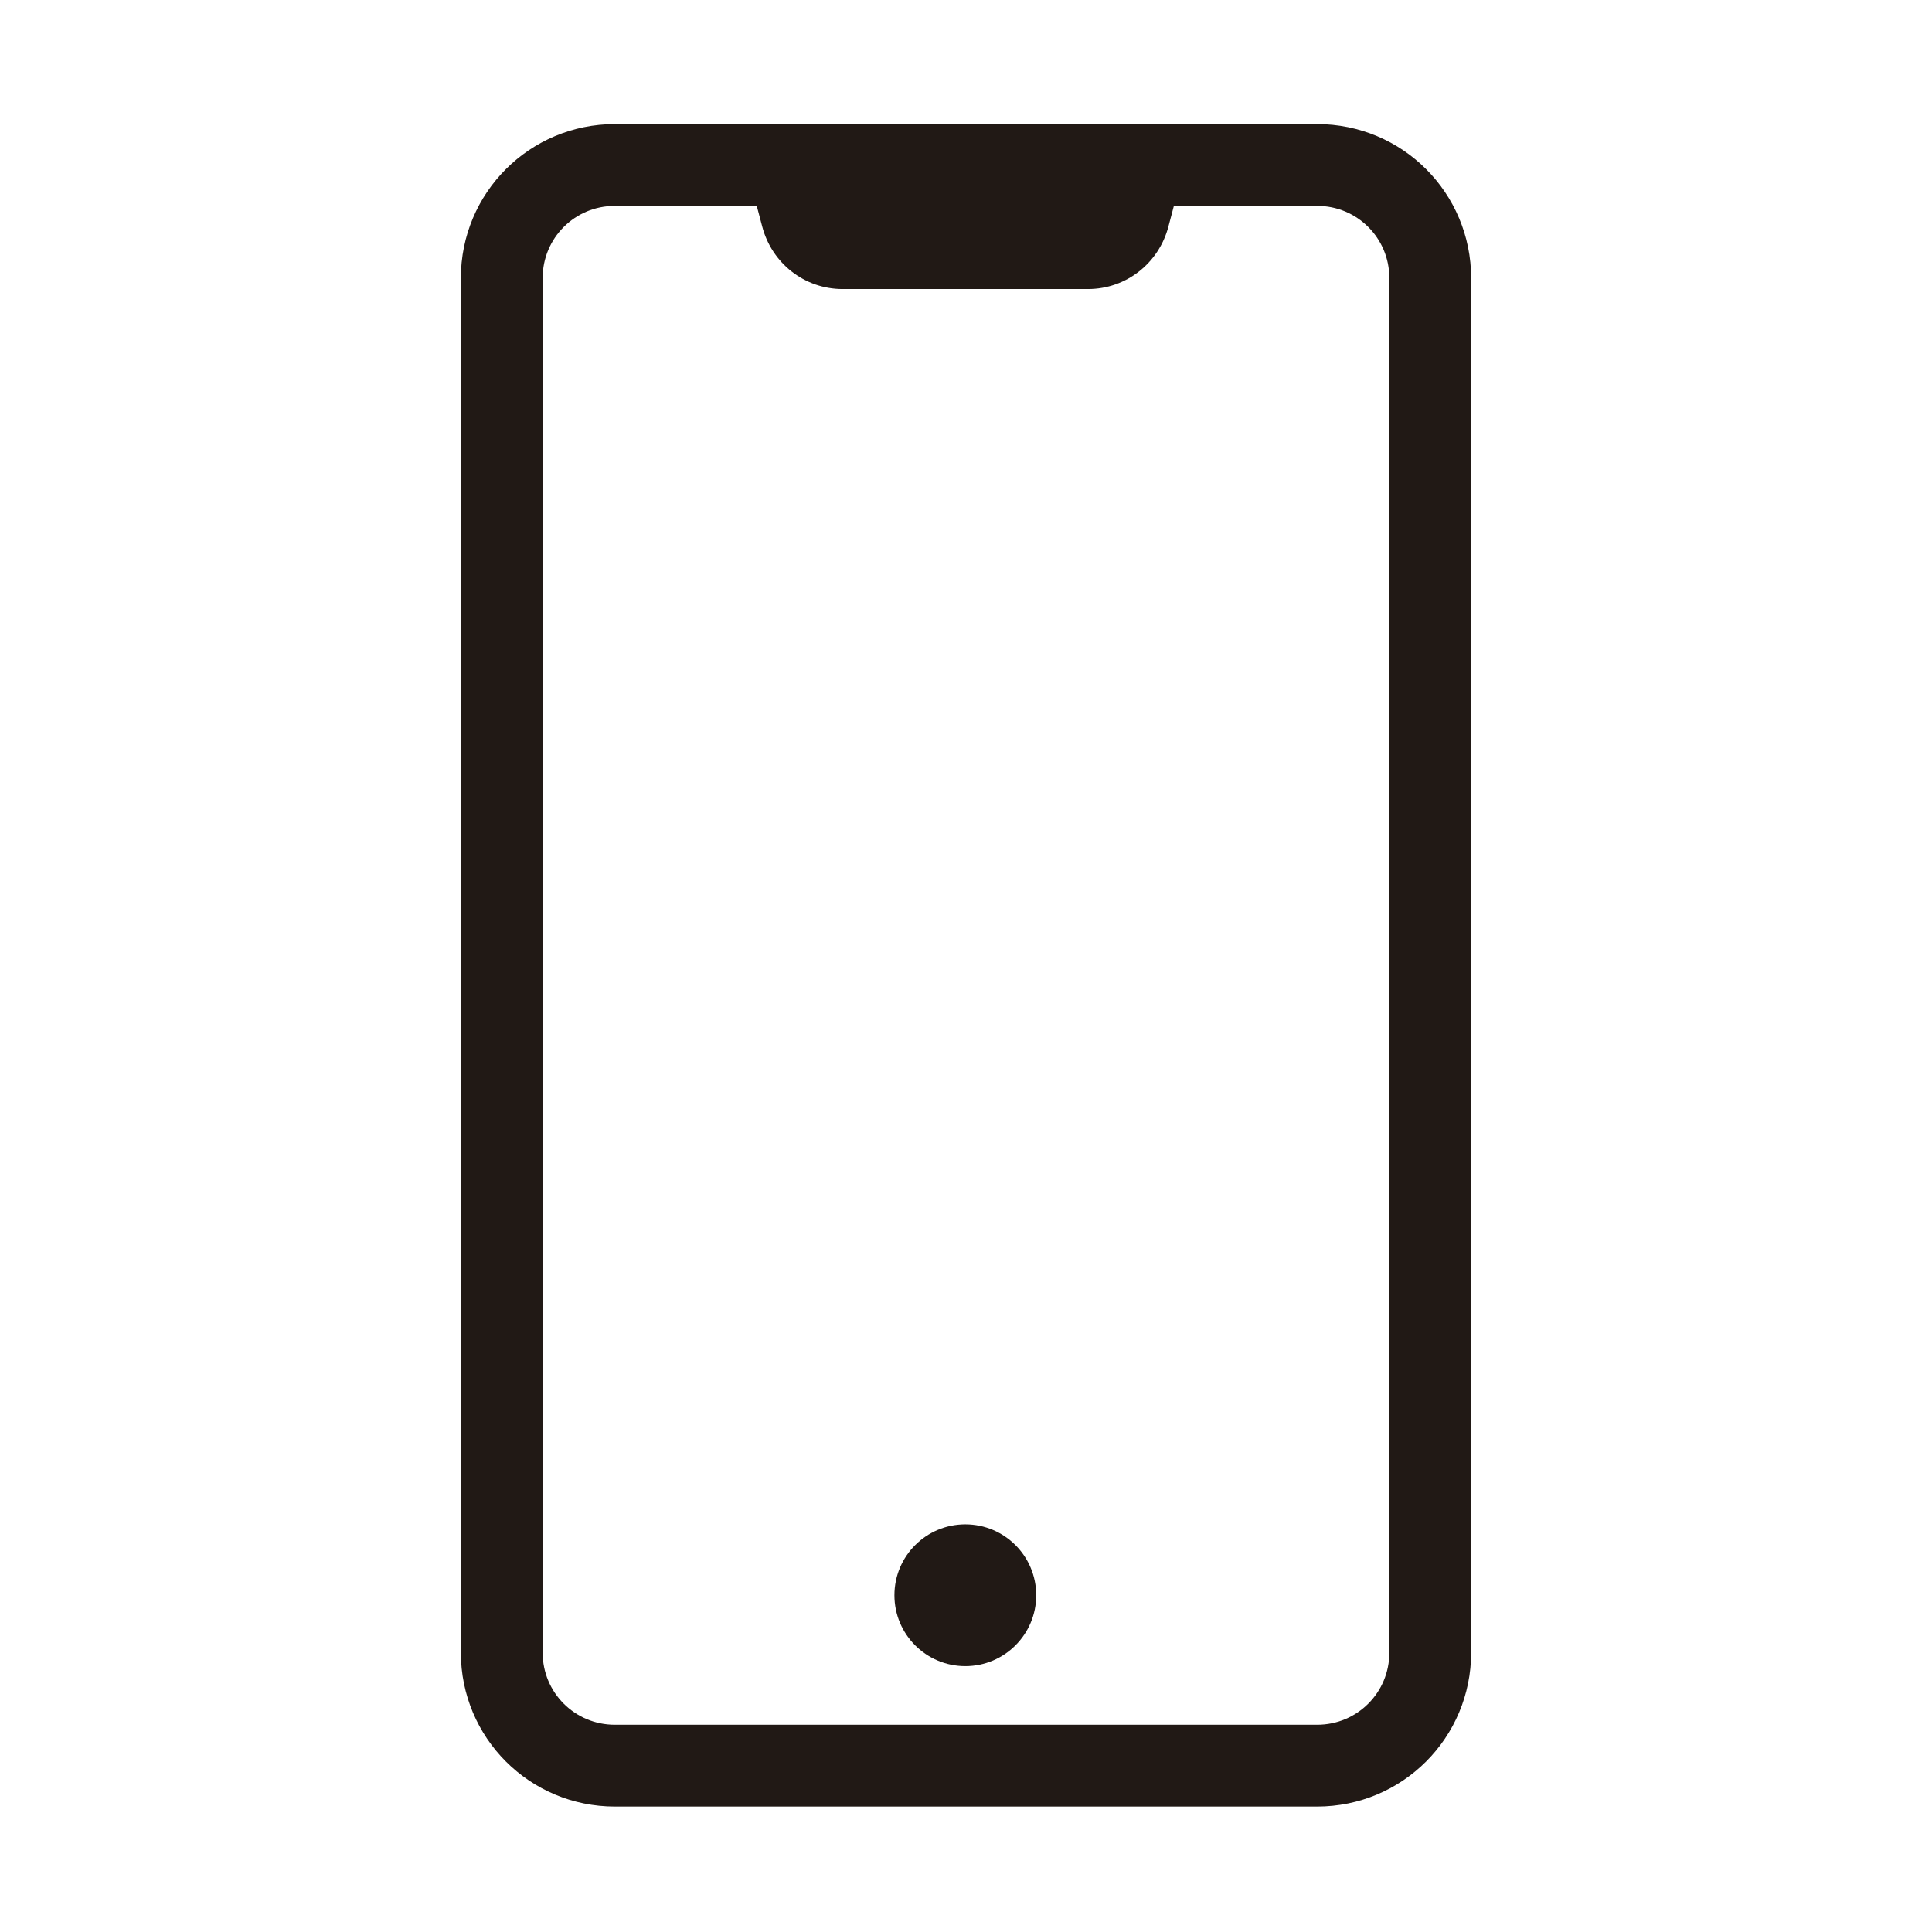 <?xml version="1.0" encoding="utf-8"?>
<!-- Generator: Adobe Illustrator 25.1.0, SVG Export Plug-In . SVG Version: 6.00 Build 0)  -->
<svg version="1.1" id="Capa_3" xmlns="http://www.w3.org/2000/svg" xmlns:xlink="http://www.w3.org/1999/xlink" x="0px" y="0px"
	 viewBox="0 0 141.7 141.7" style="enable-background:new 0 0 141.7 141.7;" xml:space="preserve">
<style type="text/css">
	
		.st0{fill-rule:evenodd;clip-rule:evenodd;fill:none;stroke:#211915;stroke-width:6;stroke-linecap:round;stroke-linejoin:round;stroke-miterlimit:10;}
	.st1{fill:#211915;}
</style>
<g>
	<path class="st0" d="M96.6,129.5H45.1c-4.6,0-8.3-3.7-8.3-8.3V20.4c0-4.6,3.7-8.3,8.3-8.3h51.5c4.6,0,8.3,3.7,8.3,8.3v100.8
		C104.9,125.8,101.2,129.5,96.6,129.5z"/>
	<circle class="st1" cx="70.8" cy="117" r="5.2"/>
	<path class="st1" d="M86.6,13.2l-0.9,3.4c-0.7,2.7-3.1,4.6-5.9,4.6H61.8c-2.8,0-5.2-1.9-5.9-4.6l-0.9-3.4"/>
</g>
</svg>
